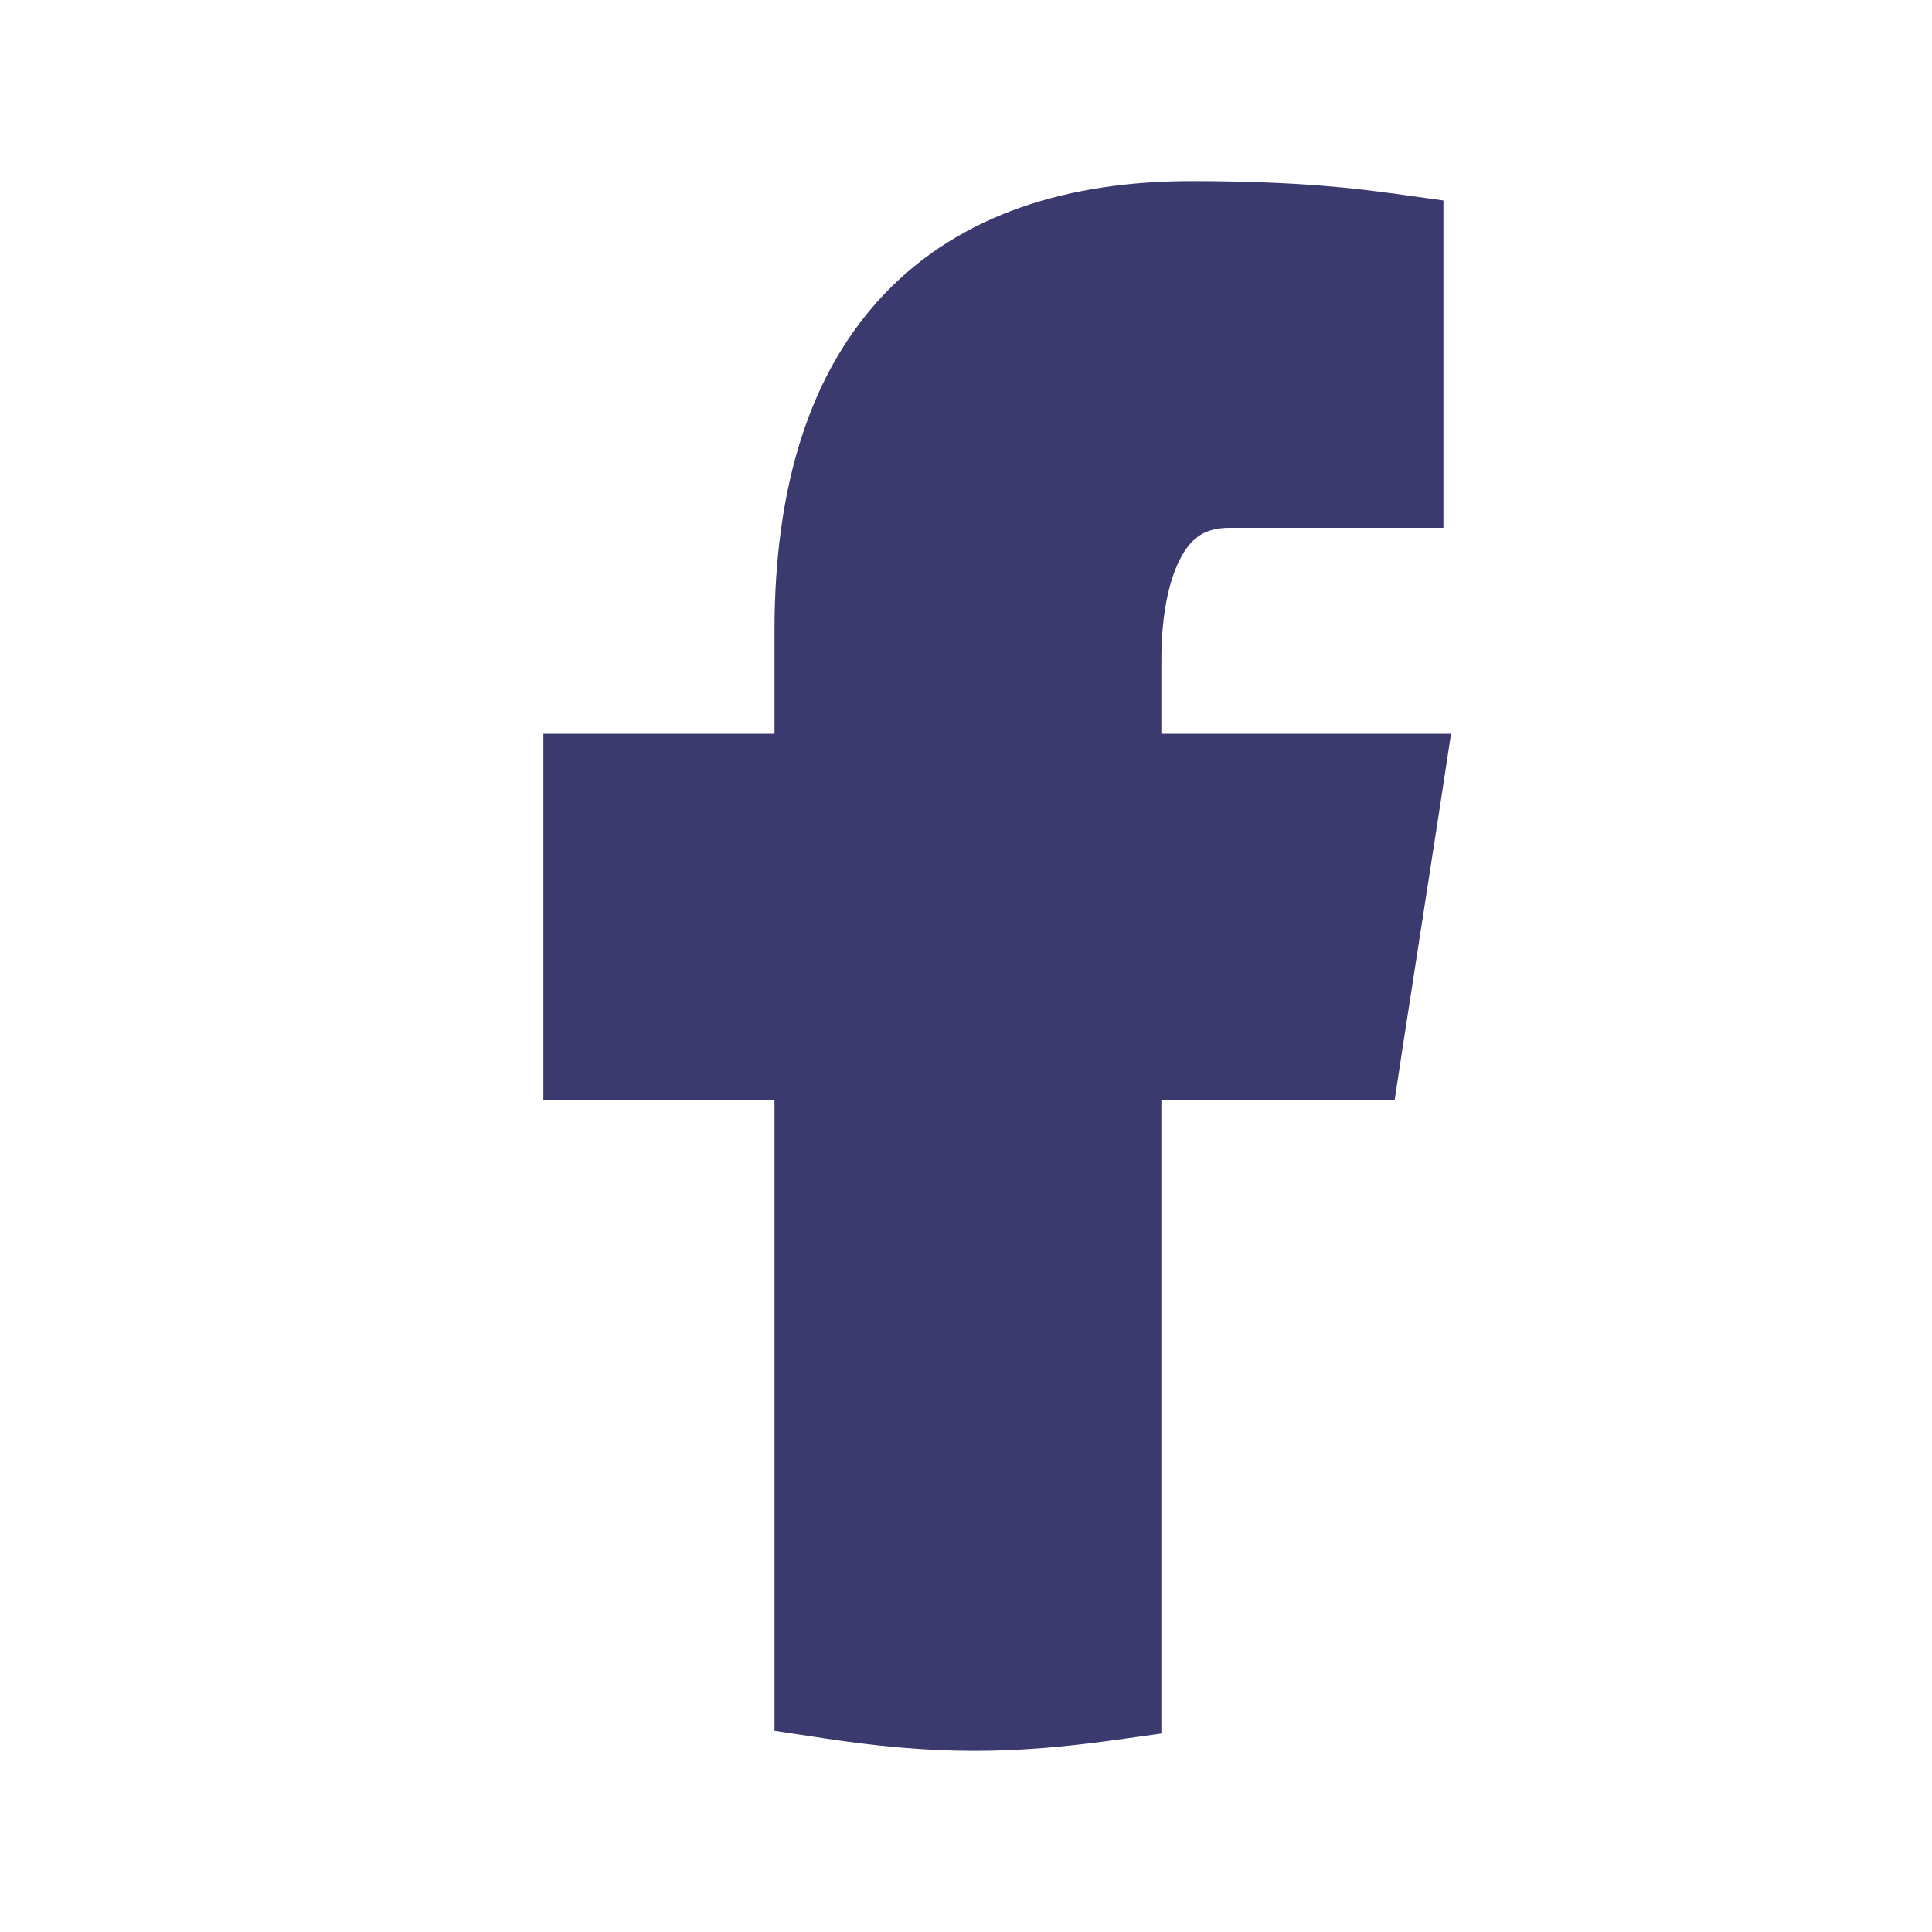 <svg width="16" height="16" viewBox="0 0 16 16" fill="none" xmlns="http://www.w3.org/2000/svg">
<rect x="0" y="0" width="16" height="16" fill="#808080" stroke="none"/>
<g clip-path="url(#clip0_986_66)">
<path d="M14.764 2.097C14.524 1.893 14.147 1.864 13.757 2.02H13.757C13.347 2.185 2.153 6.986 1.697 7.182C1.614 7.211 0.891 7.481 0.965 8.083C1.032 8.625 1.613 8.85 1.684 8.876L4.53 9.85C4.719 10.479 5.415 12.797 5.569 13.293C5.665 13.602 5.821 14.007 6.096 14.091C6.336 14.184 6.576 14.099 6.731 13.977L8.47 12.364L11.279 14.554L11.346 14.594C11.537 14.678 11.719 14.721 11.894 14.721C12.028 14.721 12.158 14.695 12.281 14.645C12.702 14.472 12.87 14.071 12.888 14.026L14.986 3.121C15.114 2.539 14.936 2.242 14.764 2.097ZM7.04 10.24L6.08 12.8L5.12 9.6L12.48 4.16L7.04 10.24Z" fill="#3B3A6E"/>
<rect x="-4" y="-4" width="24" height="24" rx="4" fill="white"/>
<path d="M9.368 13.921V8.861H11.12H11.335L11.367 8.65L11.682 6.616L11.726 6.327H11.435H9.368V5.466C9.368 5.064 9.435 4.715 9.572 4.476C9.699 4.253 9.887 4.121 10.184 4.121H11.454H11.704V3.871V2.096V1.878L11.488 1.848L11.476 1.847C11.241 1.815 10.758 1.75 9.868 1.75C8.895 1.75 8.081 2.008 7.513 2.599C6.946 3.188 6.664 4.067 6.664 5.224V6.327H5H4.75V6.577V8.611V8.861H5H6.664V13.904V14.119L6.877 14.151C7.263 14.209 7.66 14.25 8.071 14.25C8.442 14.25 8.802 14.216 9.152 14.169L9.368 14.139V13.921Z" fill="#3B3A6E" stroke="#3B3A6E" stroke-width="0.5"/>
</g>
<defs>
<clipPath id="clip0_986_66">
<rect width="16" height="16" fill="white"/>
</clipPath>
</defs>
</svg>
